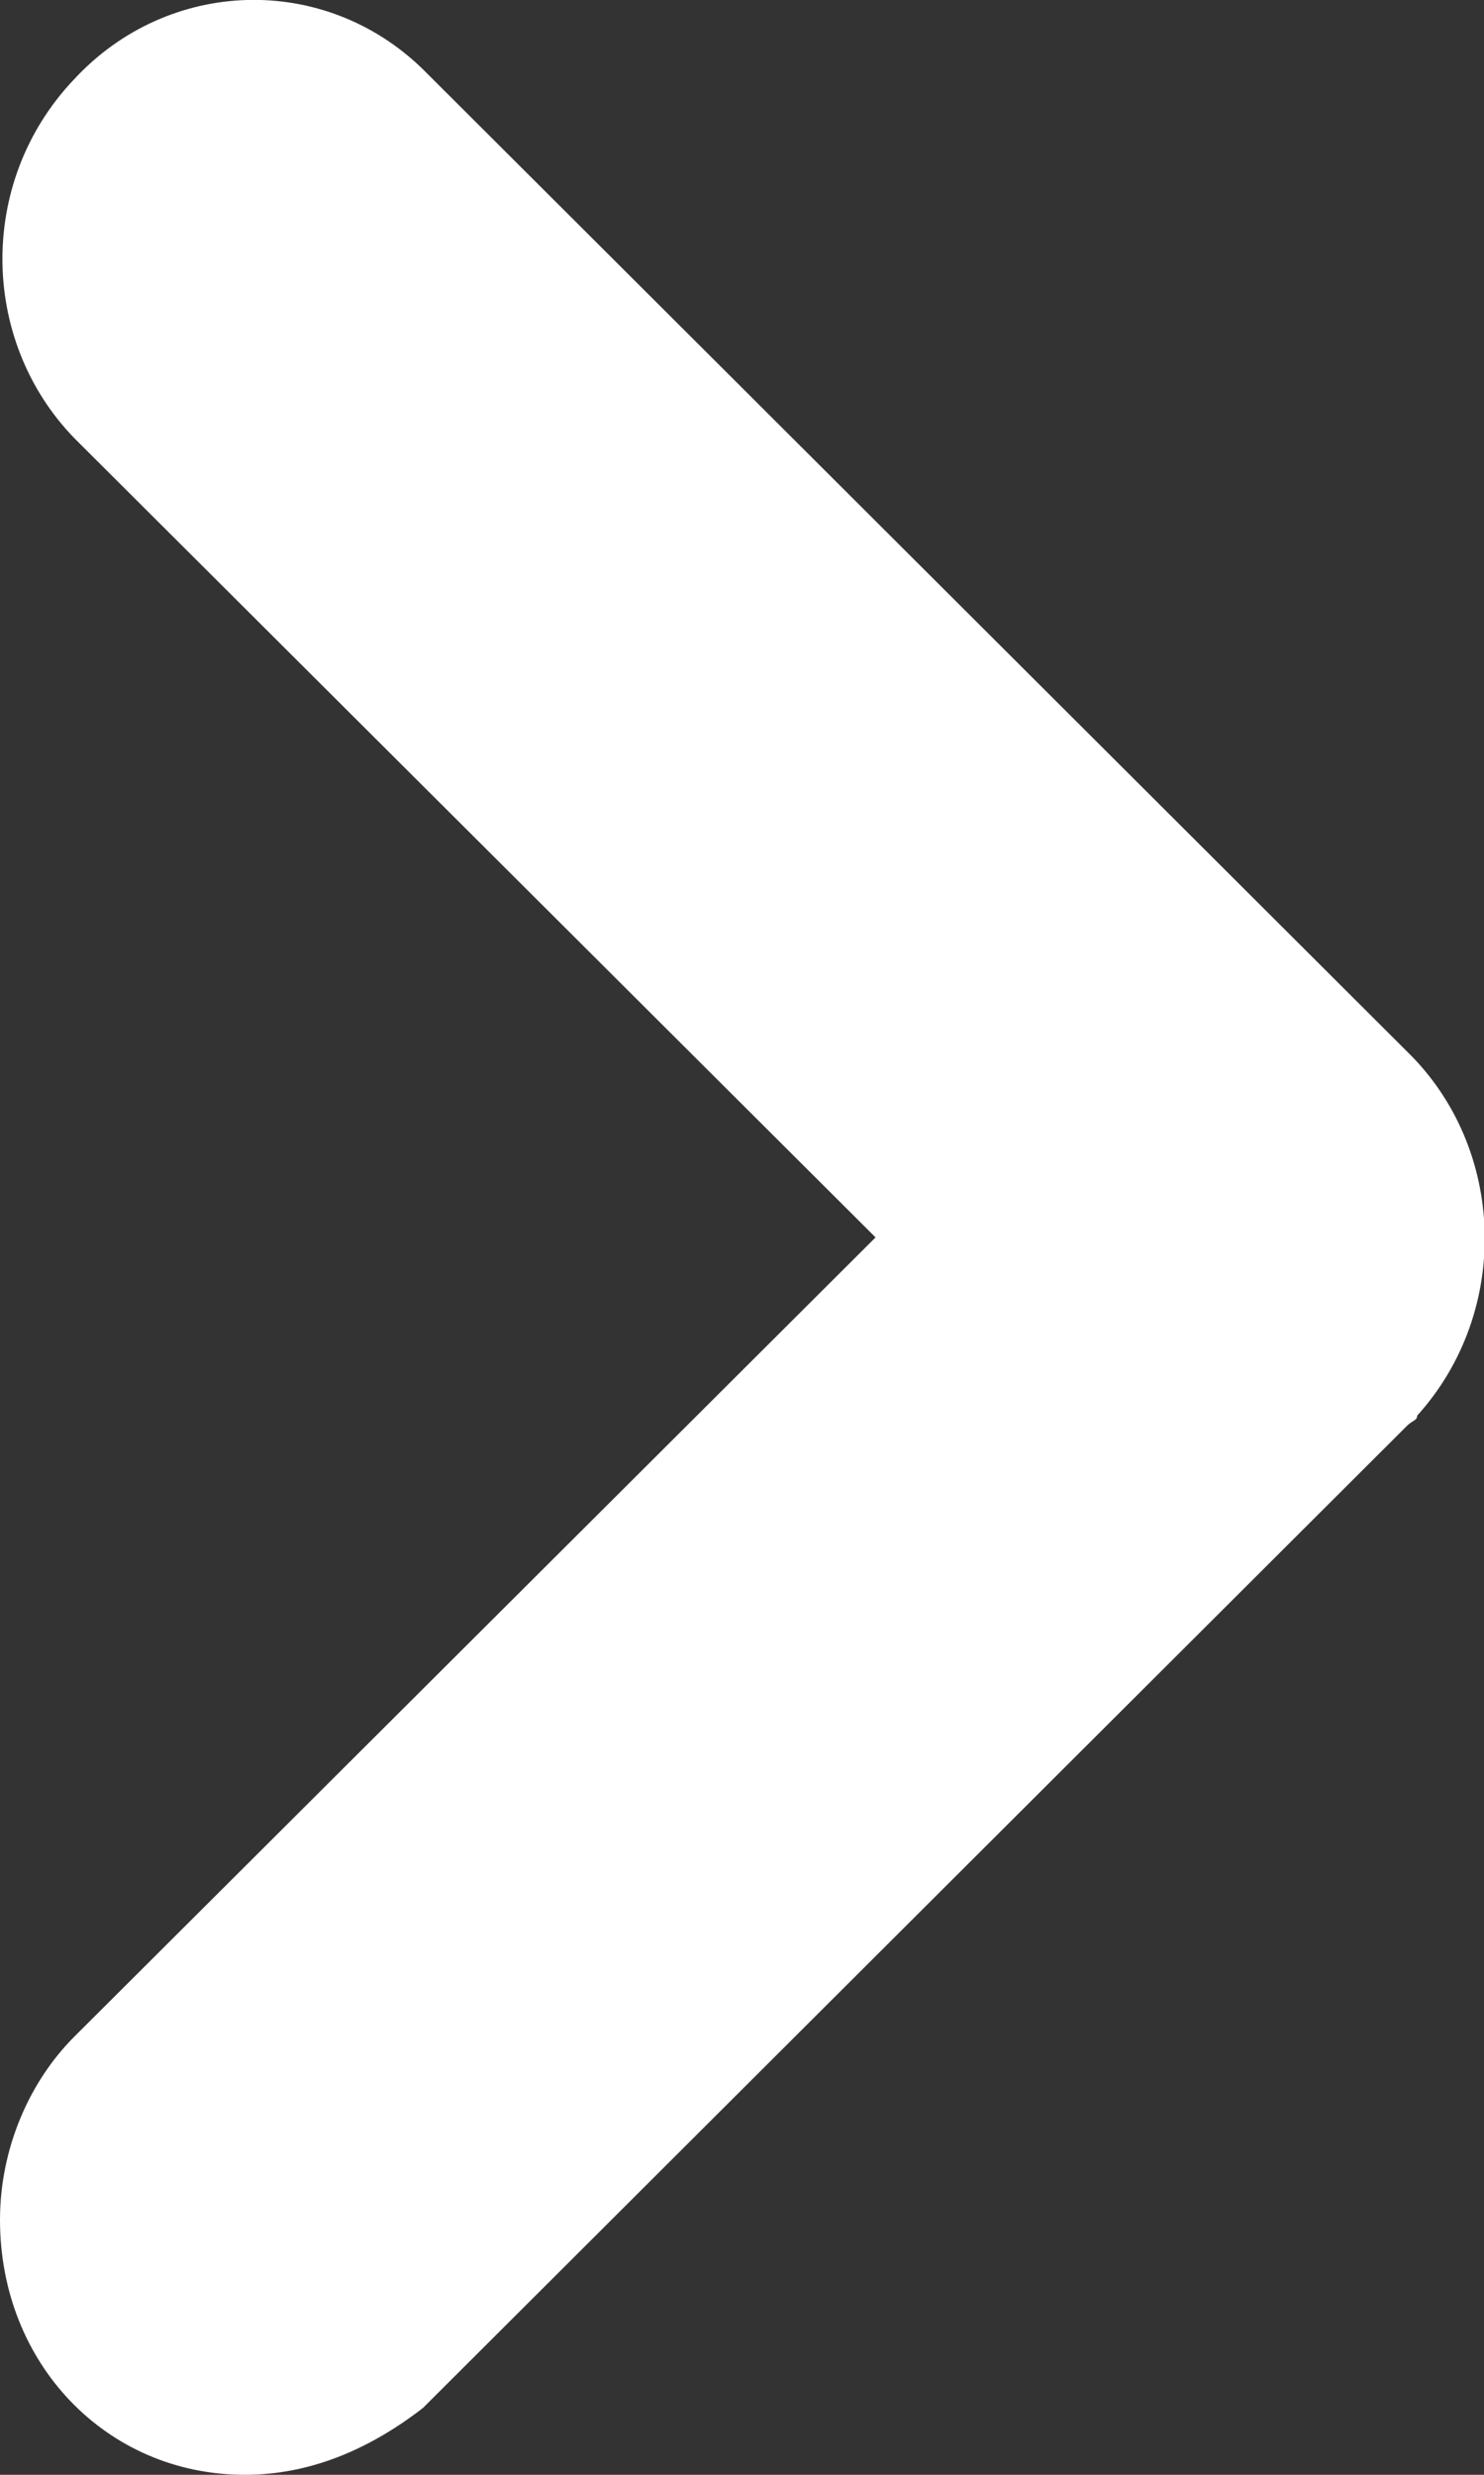 <?xml version="1.0" encoding="UTF-8"?><svg xmlns="http://www.w3.org/2000/svg" viewBox="0 0 6 10"><rect x="0" y="0" width="6" height="10" fill="#333333" stroke="none"/><defs><style>.d{fill:#fff;}</style></defs><g id="a"/><g id="b"><g id="c"><path class="d" d="M.99,10c-.56,0-.99-.45-.99-1.03,0-.29,.12-.56,.3-.74l3.24-3.23L.32,1.79C-.08,1.4-.1,.74,.3,.32,.68-.09,1.31-.11,1.71,.28l3.98,3.97c.4,.39,.42,1.05,.04,1.47,0,.02-.02,.02-.04,.04l-3.98,3.97c-.22,.17-.46,.27-.72,.27h0Z"/></g></g></svg>